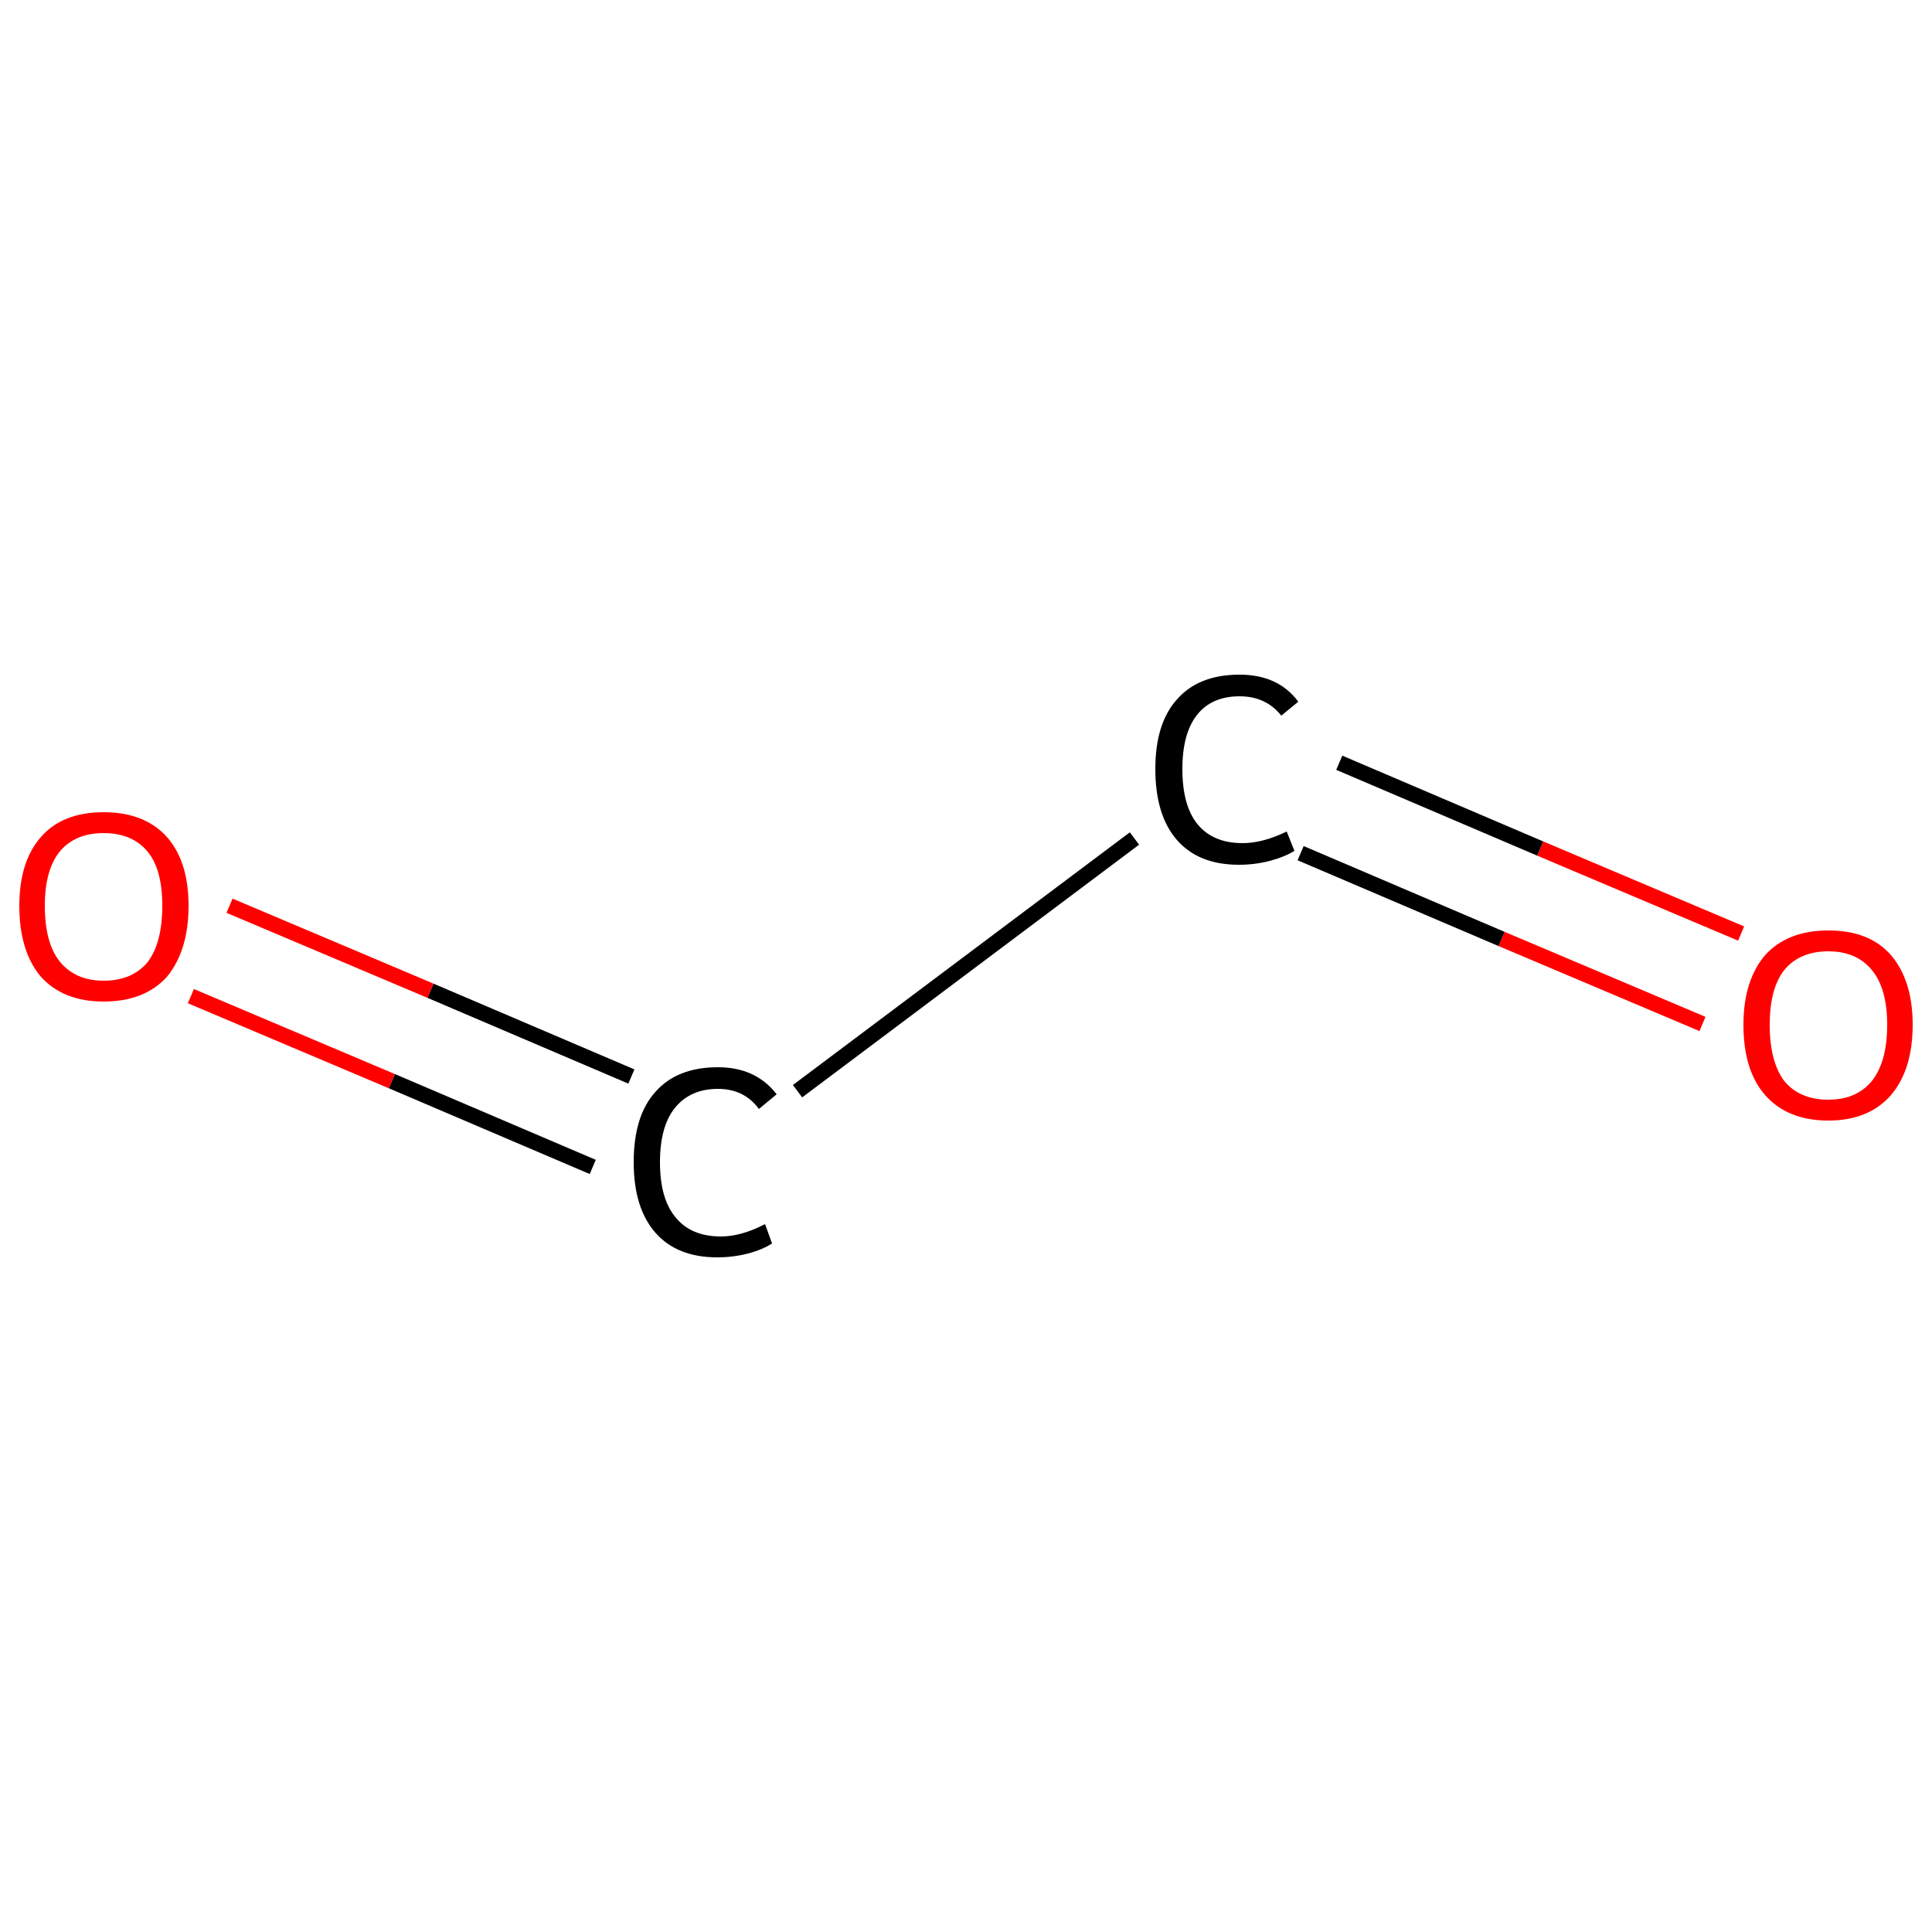 <?xml version='1.0' encoding='iso-8859-1'?>
<svg version='1.1' baseProfile='full'
              xmlns='http://www.w3.org/2000/svg'
                      xmlns:rdkit='http://www.rdkit.org/xml'
                      xmlns:xlink='http://www.w3.org/1999/xlink'
                  xml:space='preserve'
width='250px' height='250px' viewBox='0 0 250 250'>
<!-- END OF HEADER -->
<rect style='opacity:1.0;fill:#FFFFFF;stroke:none' width='250.0' height='250.0' x='0.0' y='0.0'> </rect>
<path class='bond-0 atom-0 atom-1' d='M 220.3,132.5 L 194.3,121.5' style='fill:none;fill-rule:evenodd;stroke:#FF0000;stroke-width:2.0px;stroke-linecap:butt;stroke-linejoin:miter;stroke-opacity:1' />
<path class='bond-0 atom-0 atom-1' d='M 194.3,121.5 L 168.3,110.4' style='fill:none;fill-rule:evenodd;stroke:#000000;stroke-width:2.0px;stroke-linecap:butt;stroke-linejoin:miter;stroke-opacity:1' />
<path class='bond-0 atom-0 atom-1' d='M 225.3,120.8 L 199.3,109.8' style='fill:none;fill-rule:evenodd;stroke:#FF0000;stroke-width:2.0px;stroke-linecap:butt;stroke-linejoin:miter;stroke-opacity:1' />
<path class='bond-0 atom-0 atom-1' d='M 199.3,109.8 L 173.3,98.7' style='fill:none;fill-rule:evenodd;stroke:#000000;stroke-width:2.0px;stroke-linecap:butt;stroke-linejoin:miter;stroke-opacity:1' />
<path class='bond-1 atom-1 atom-2' d='M 146.8,108.5 L 103.2,141.2' style='fill:none;fill-rule:evenodd;stroke:#000000;stroke-width:2.0px;stroke-linecap:butt;stroke-linejoin:miter;stroke-opacity:1' />
<path class='bond-2 atom-2 atom-3' d='M 81.7,139.3 L 55.7,128.2' style='fill:none;fill-rule:evenodd;stroke:#000000;stroke-width:2.0px;stroke-linecap:butt;stroke-linejoin:miter;stroke-opacity:1' />
<path class='bond-2 atom-2 atom-3' d='M 55.7,128.2 L 29.7,117.2' style='fill:none;fill-rule:evenodd;stroke:#FF0000;stroke-width:2.0px;stroke-linecap:butt;stroke-linejoin:miter;stroke-opacity:1' />
<path class='bond-2 atom-2 atom-3' d='M 76.7,151.0 L 50.7,139.9' style='fill:none;fill-rule:evenodd;stroke:#000000;stroke-width:2.0px;stroke-linecap:butt;stroke-linejoin:miter;stroke-opacity:1' />
<path class='bond-2 atom-2 atom-3' d='M 50.7,139.9 L 24.7,128.9' style='fill:none;fill-rule:evenodd;stroke:#FF0000;stroke-width:2.0px;stroke-linecap:butt;stroke-linejoin:miter;stroke-opacity:1' />
<path class='atom-0' d='M 225.6 132.6
Q 225.6 126.9, 228.4 123.6
Q 231.3 120.4, 236.6 120.4
Q 241.9 120.4, 244.7 123.6
Q 247.5 126.9, 247.5 132.6
Q 247.5 138.4, 244.7 141.7
Q 241.8 145.0, 236.6 145.0
Q 231.3 145.0, 228.4 141.7
Q 225.6 138.5, 225.6 132.6
M 236.6 142.3
Q 240.2 142.3, 242.2 139.9
Q 244.2 137.4, 244.2 132.6
Q 244.2 127.9, 242.2 125.5
Q 240.2 123.1, 236.6 123.1
Q 232.9 123.1, 230.9 125.5
Q 229.0 127.9, 229.0 132.6
Q 229.0 137.4, 230.9 139.9
Q 232.9 142.3, 236.6 142.3
' fill='#FF0000'/>
<path class='atom-1' d='M 149.5 99.5
Q 149.5 93.6, 152.3 90.5
Q 155.1 87.3, 160.4 87.3
Q 165.4 87.3, 168.0 90.8
L 165.8 92.6
Q 163.8 90.1, 160.4 90.1
Q 156.8 90.1, 154.9 92.5
Q 153.0 94.9, 153.0 99.5
Q 153.0 104.3, 155.0 106.7
Q 157.0 109.1, 160.8 109.1
Q 163.4 109.1, 166.5 107.6
L 167.5 110.1
Q 166.2 110.9, 164.3 111.4
Q 162.4 111.9, 160.3 111.9
Q 155.1 111.9, 152.3 108.7
Q 149.5 105.5, 149.5 99.5
' fill='#000000'/>
<path class='atom-2' d='M 82.0 150.4
Q 82.0 144.4, 84.8 141.3
Q 87.6 138.1, 92.9 138.1
Q 97.8 138.1, 100.5 141.6
L 98.2 143.5
Q 96.3 140.9, 92.9 140.9
Q 89.3 140.9, 87.3 143.4
Q 85.4 145.8, 85.4 150.4
Q 85.4 155.1, 87.4 157.5
Q 89.4 160.0, 93.3 160.0
Q 95.9 160.0, 99.0 158.4
L 99.9 160.9
Q 98.7 161.7, 96.8 162.2
Q 94.9 162.7, 92.8 162.7
Q 87.6 162.7, 84.8 159.5
Q 82.0 156.3, 82.0 150.4
' fill='#000000'/>
<path class='atom-3' d='M 2.5 117.2
Q 2.5 111.5, 5.3 108.3
Q 8.1 105.1, 13.4 105.1
Q 18.7 105.1, 21.6 108.3
Q 24.4 111.5, 24.4 117.2
Q 24.4 123.0, 21.6 126.4
Q 18.7 129.6, 13.4 129.6
Q 8.2 129.6, 5.3 126.4
Q 2.5 123.1, 2.5 117.2
M 13.4 126.9
Q 17.1 126.9, 19.1 124.5
Q 21.0 122.0, 21.0 117.2
Q 21.0 112.5, 19.1 110.2
Q 17.1 107.8, 13.4 107.8
Q 9.8 107.8, 7.8 110.1
Q 5.8 112.5, 5.8 117.2
Q 5.8 122.1, 7.8 124.5
Q 9.8 126.9, 13.4 126.9
' fill='#FF0000'/>
</svg>
